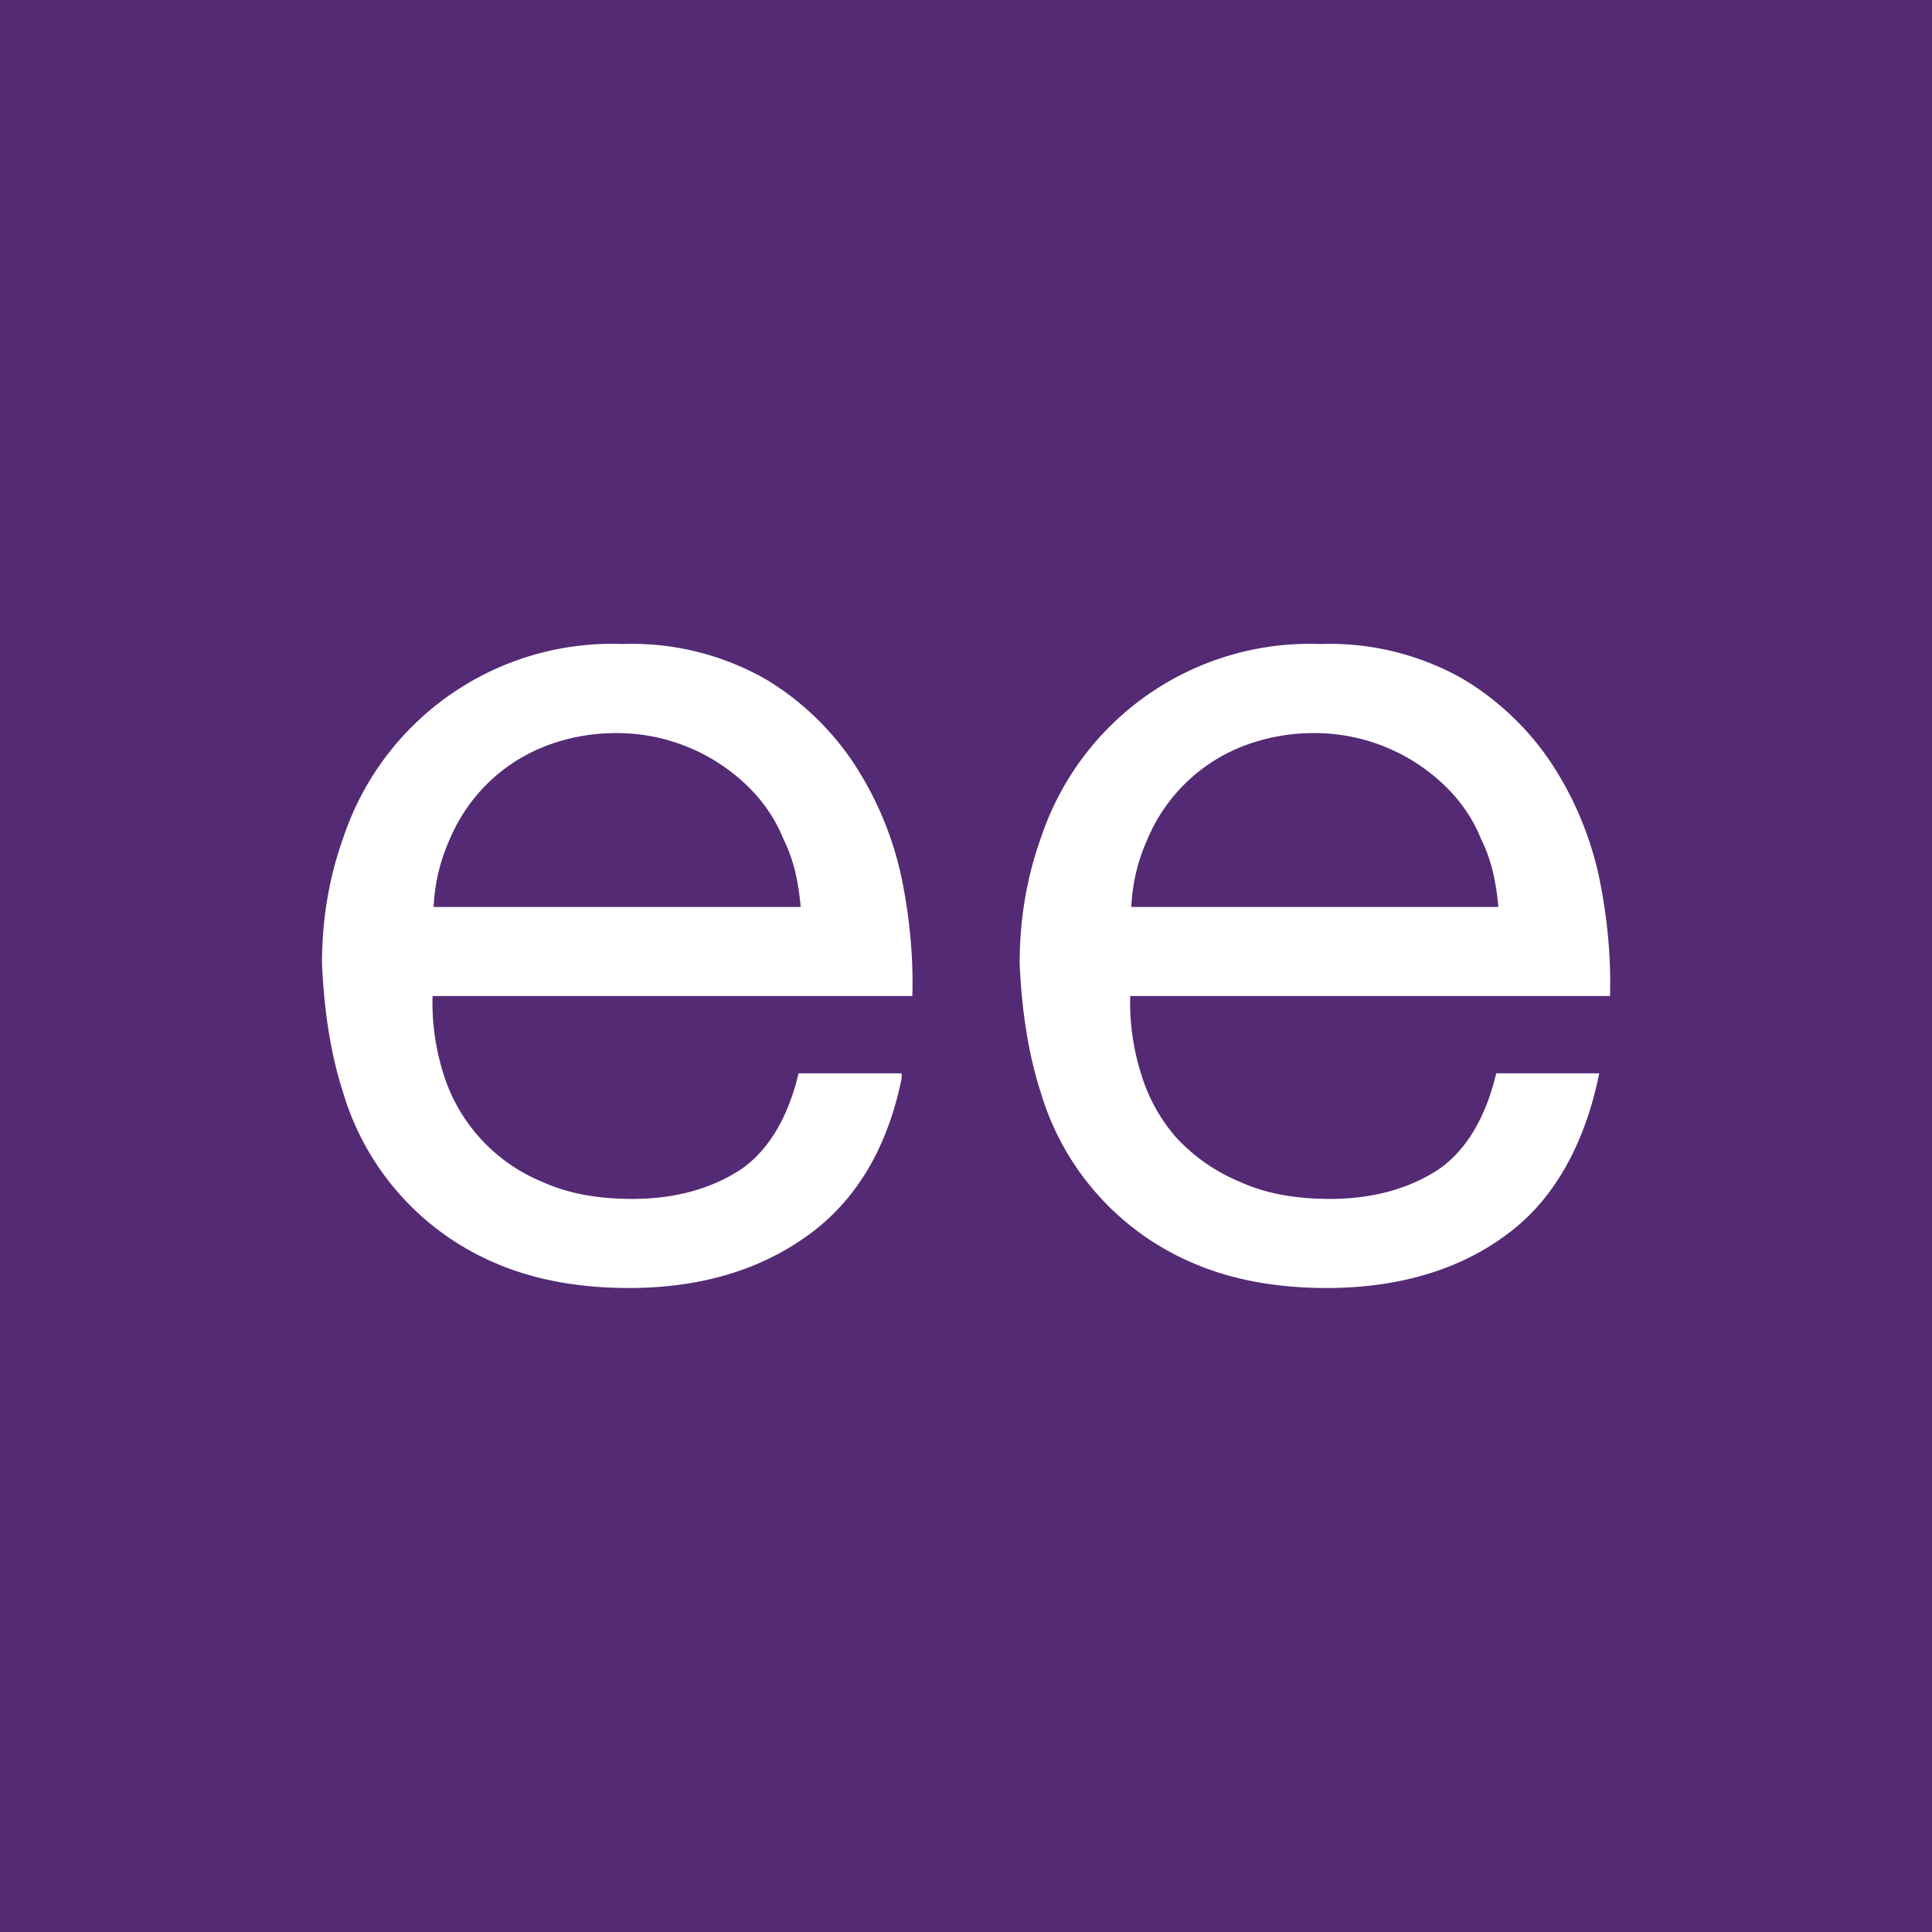 <!-- by TradingView --><svg width="18" height="18" viewBox="0 0 18 18" xmlns="http://www.w3.org/2000/svg"><path fill="#542A74" d="M0 0h18v18H0z"/><path d="M7.54 11.5c.45-.33.73-.82.86-1.45V10h-.96c-.09.38-.26.7-.53.89-.27.18-.61.28-1.02.28-.32 0-.6-.05-.84-.16A1.6 1.6 0 0 1 4.13 10a2.2 2.2 0 0 1-.1-.72H8.5c.01-.34-.02-.71-.1-1.1a3.12 3.12 0 0 0-.44-1.06c-.21-.32-.5-.6-.84-.8A2.52 2.52 0 0 0 5.8 6a2.64 2.64 0 0 0-2.6 1.8c-.13.36-.2.75-.2 1.18.02.44.08.84.2 1.21a2.5 2.5 0 0 0 1.42 1.58c.35.15.76.23 1.24.23.67 0 1.23-.17 1.68-.5ZM7.3 7.82c.1.2.14.41.16.63H4.04c.01-.22.06-.43.15-.63a1.59 1.59 0 0 1 .87-.86c.2-.08.43-.13.68-.13a1.75 1.75 0 0 1 1.2.47c.16.15.28.32.36.52Zm6.74 3.68c.45-.33.73-.86.86-1.5h-.96c-.09.38-.26.7-.53.89-.27.18-.61.28-1.02.28-.32 0-.6-.05-.84-.16-.24-.1-.43-.24-.59-.41a1.6 1.6 0 0 1-.33-.6 2.2 2.2 0 0 1-.1-.72H15c.01-.34-.02-.71-.1-1.1a3.12 3.12 0 0 0-.44-1.06c-.21-.32-.5-.6-.84-.8A2.52 2.52 0 0 0 12.3 6a2.64 2.64 0 0 0-2.6 1.8c-.13.36-.2.75-.2 1.18.02.44.08.84.2 1.21a2.5 2.5 0 0 0 1.42 1.58c.35.15.76.23 1.24.23.67 0 1.24-.17 1.68-.5Zm-.24-3.68c.1.2.14.41.16.63h-3.42c.01-.22.06-.43.15-.63a1.59 1.59 0 0 1 .87-.86c.2-.08.43-.13.68-.13a1.75 1.75 0 0 1 1.2.47c.16.15.28.32.36.52Z" fill="#fff"/></svg>
